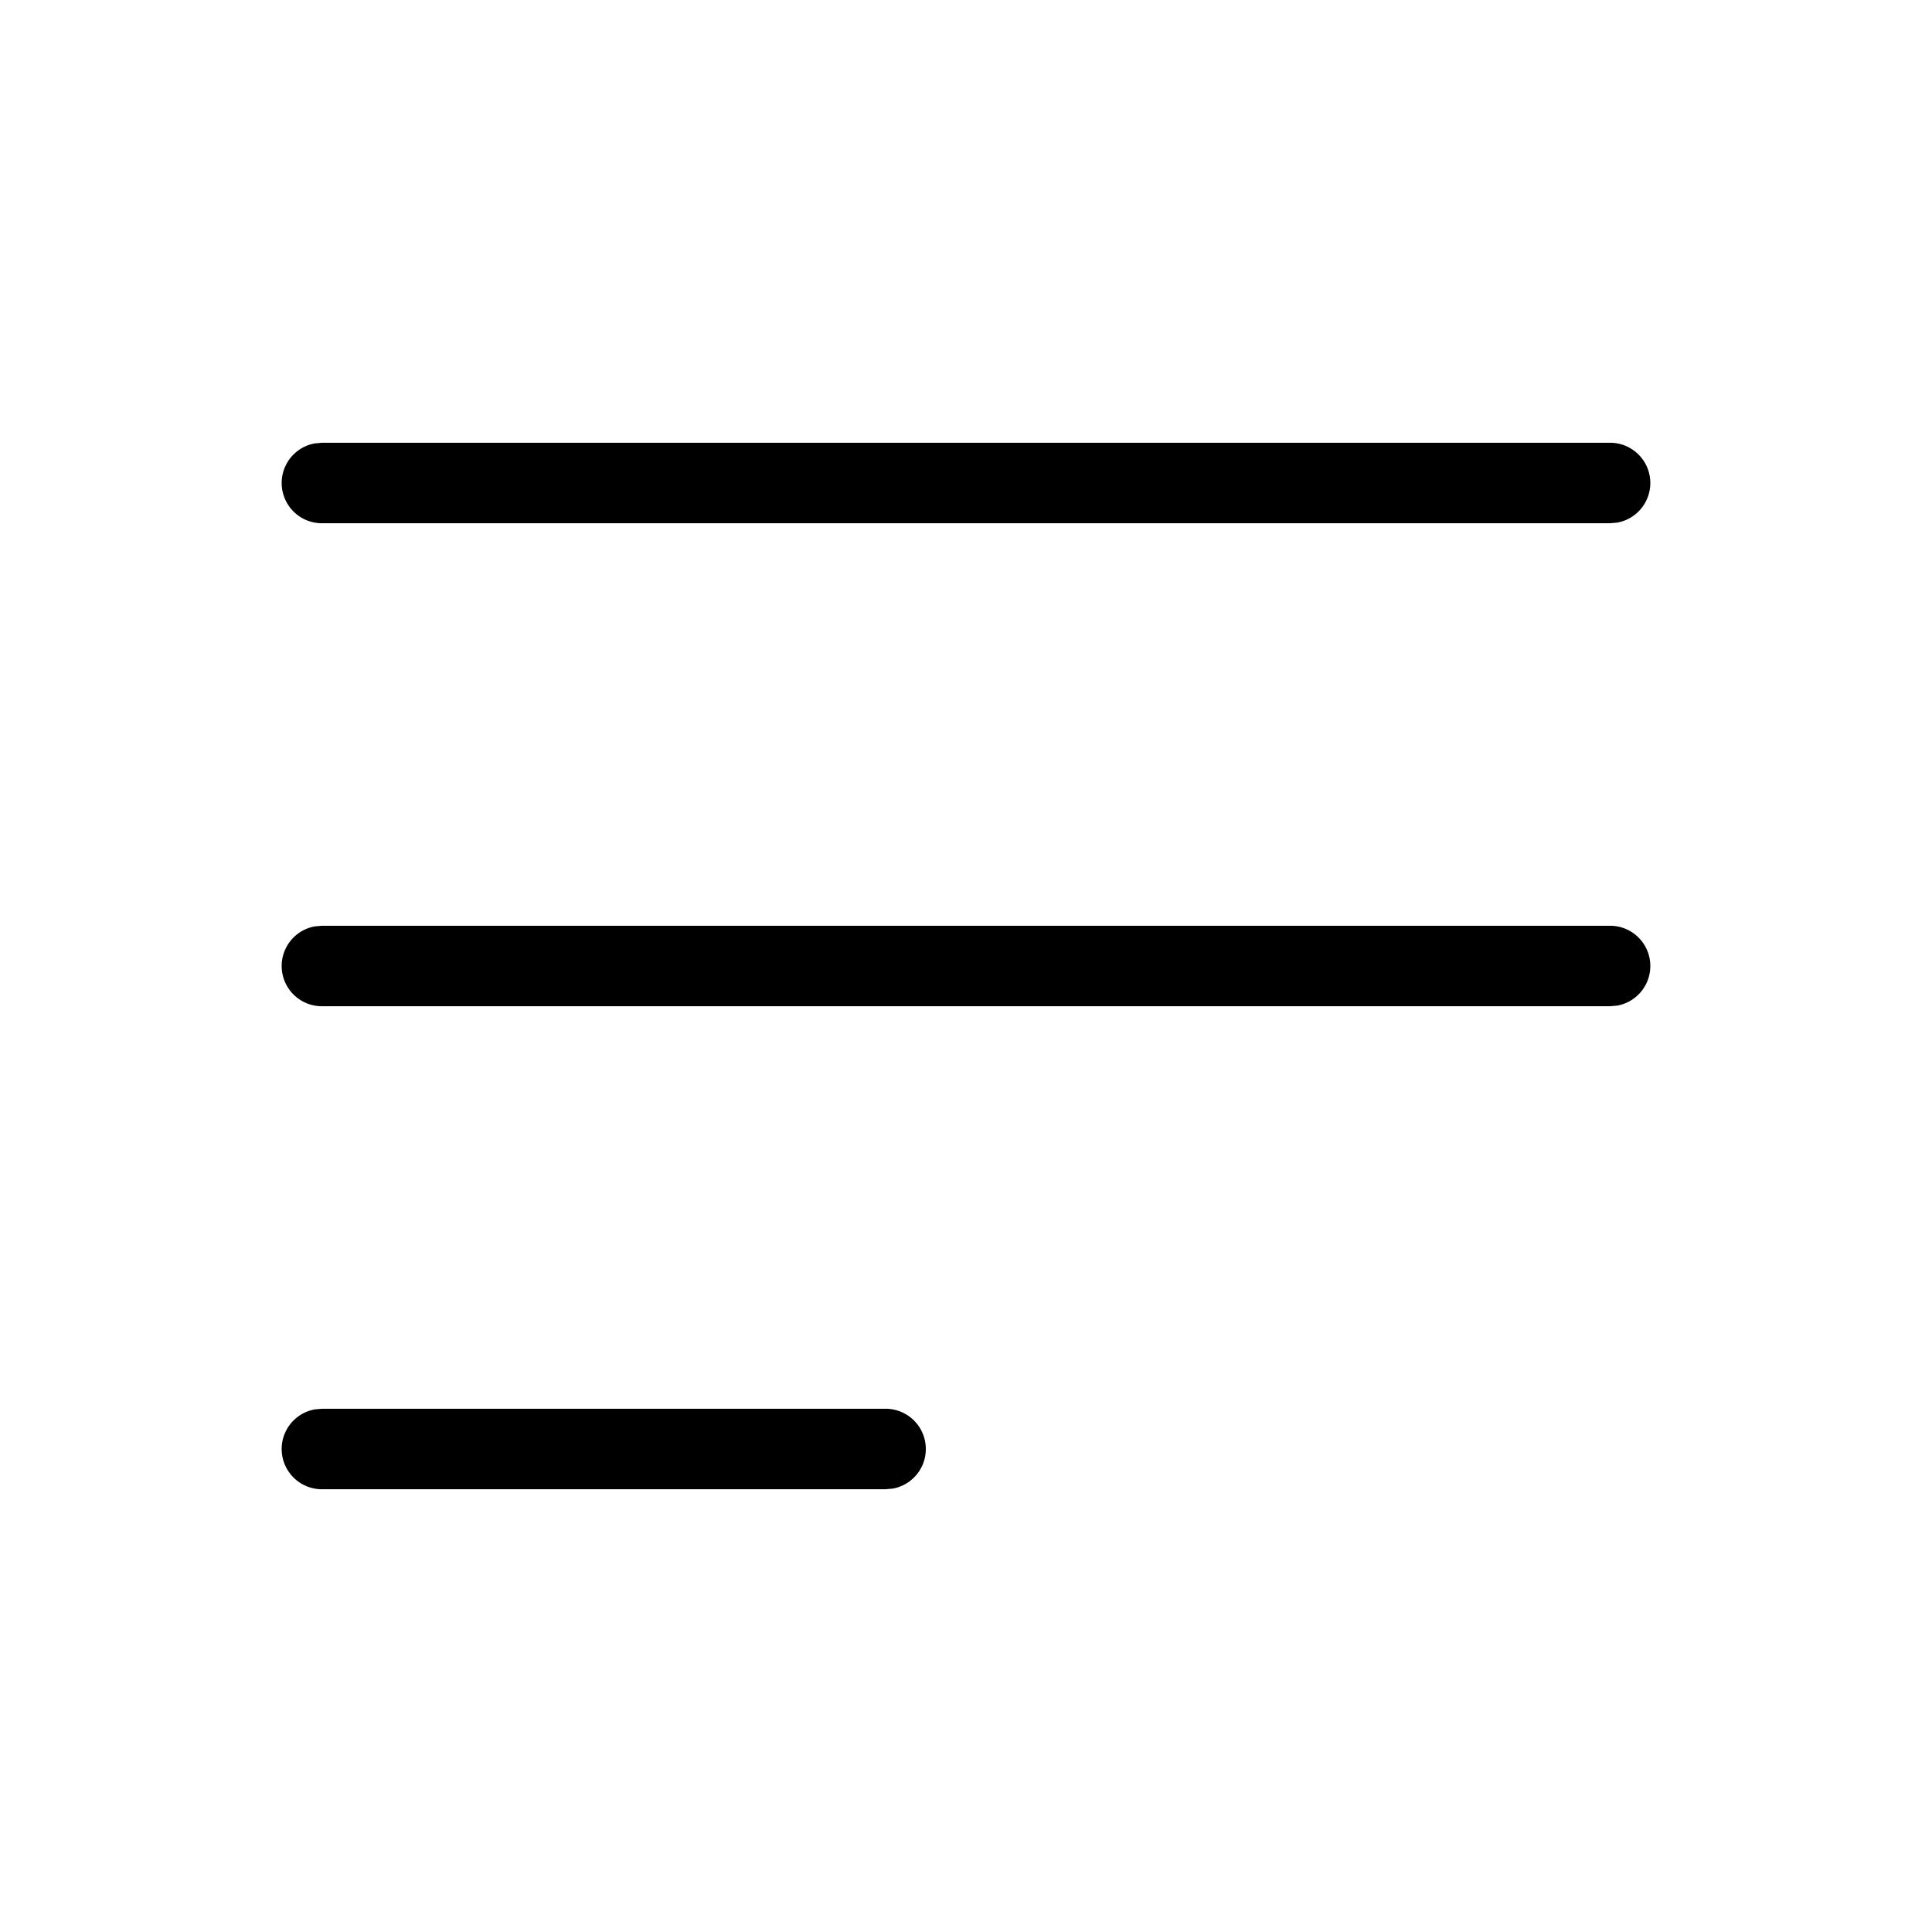 <svg xmlns="http://www.w3.org/2000/svg" viewBox="0 0 24 24" fill="currentColor"><path d="M11 17.5a.5.5 0 0 1 .09.992L11 18.5H4a.5.5 0 0 1-.09-.992L4 17.5h7zm9-6a.5.5 0 0 1 .09.992L20 12.5H4a.5.5 0 0 1-.09-.992L4 11.5h16zm0-6a.5.5 0 0 1 .09.992L20 6.5H4a.5.5 0 0 1-.09-.992L4 5.5h16z"/></svg>
